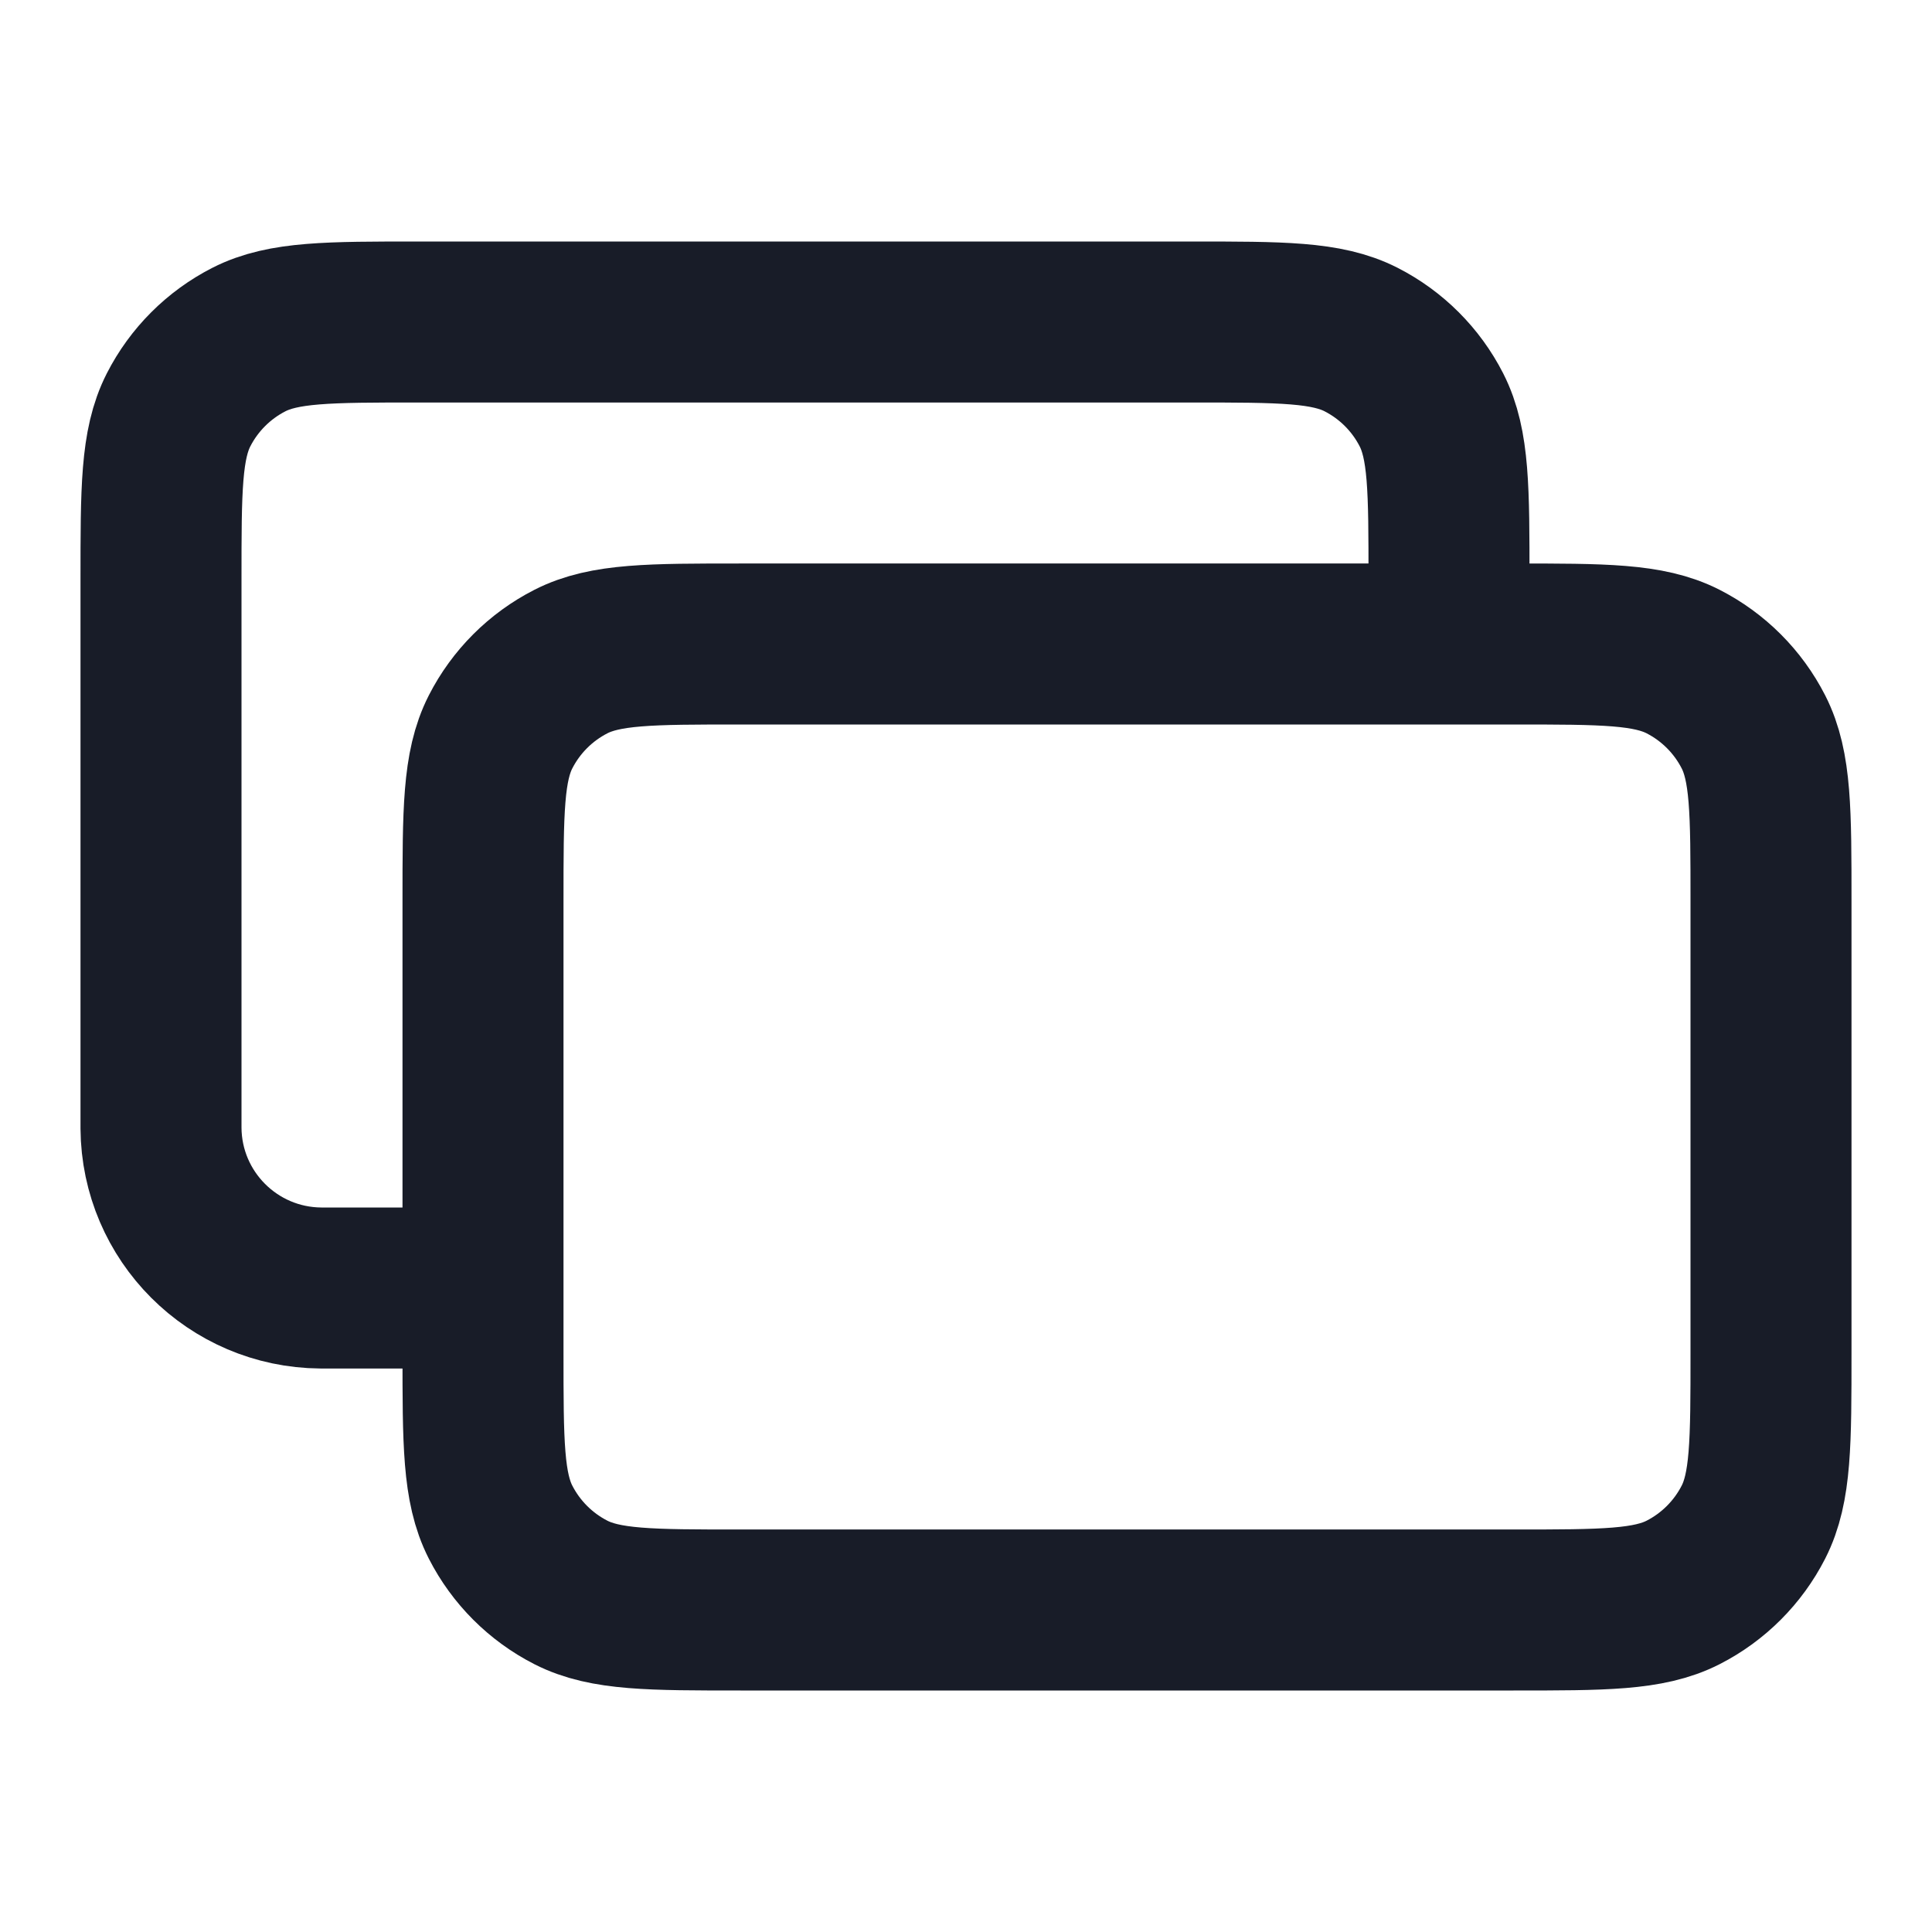 <svg xmlns="http://www.w3.org/2000/svg" width="24" height="24" viewBox="0 0 24 24" fill="none"><path d="M18 8.061V7.2C18 6.08 18 5.52 17.782 5.092C17.59 4.716 17.284 4.41 16.908 4.218C16.48 4 15.92 4 14.8 4H5.2C4.08 4 3.52 4 3.092 4.218C2.716 4.41 2.41 4.716 2.218 5.092C2 5.52 2 6.08 2 7.2V13.981L2 14.015C2.008 15.108 2.892 15.992 3.985 16L4.019 16H6.039M9.2 20H18.8C19.92 20 20.48 20 20.908 19.782C21.284 19.59 21.59 19.284 21.782 18.908C22 18.48 22 17.92 22 16.8V11.2C22 10.08 22 9.52 21.782 9.092C21.59 8.716 21.284 8.41 20.908 8.218C20.48 8 19.92 8 18.8 8H9.2C8.08 8 7.52 8 7.092 8.218C6.716 8.41 6.41 8.716 6.218 9.092C6 9.52 6 10.08 6 11.2V16.8C6 17.92 6 18.48 6.218 18.908C6.41 19.284 6.716 19.59 7.092 19.782C7.52 20 8.08 20 9.2 20Z" stroke="#181C28" stroke-width="2" stroke-linejoin="round"></path></svg>